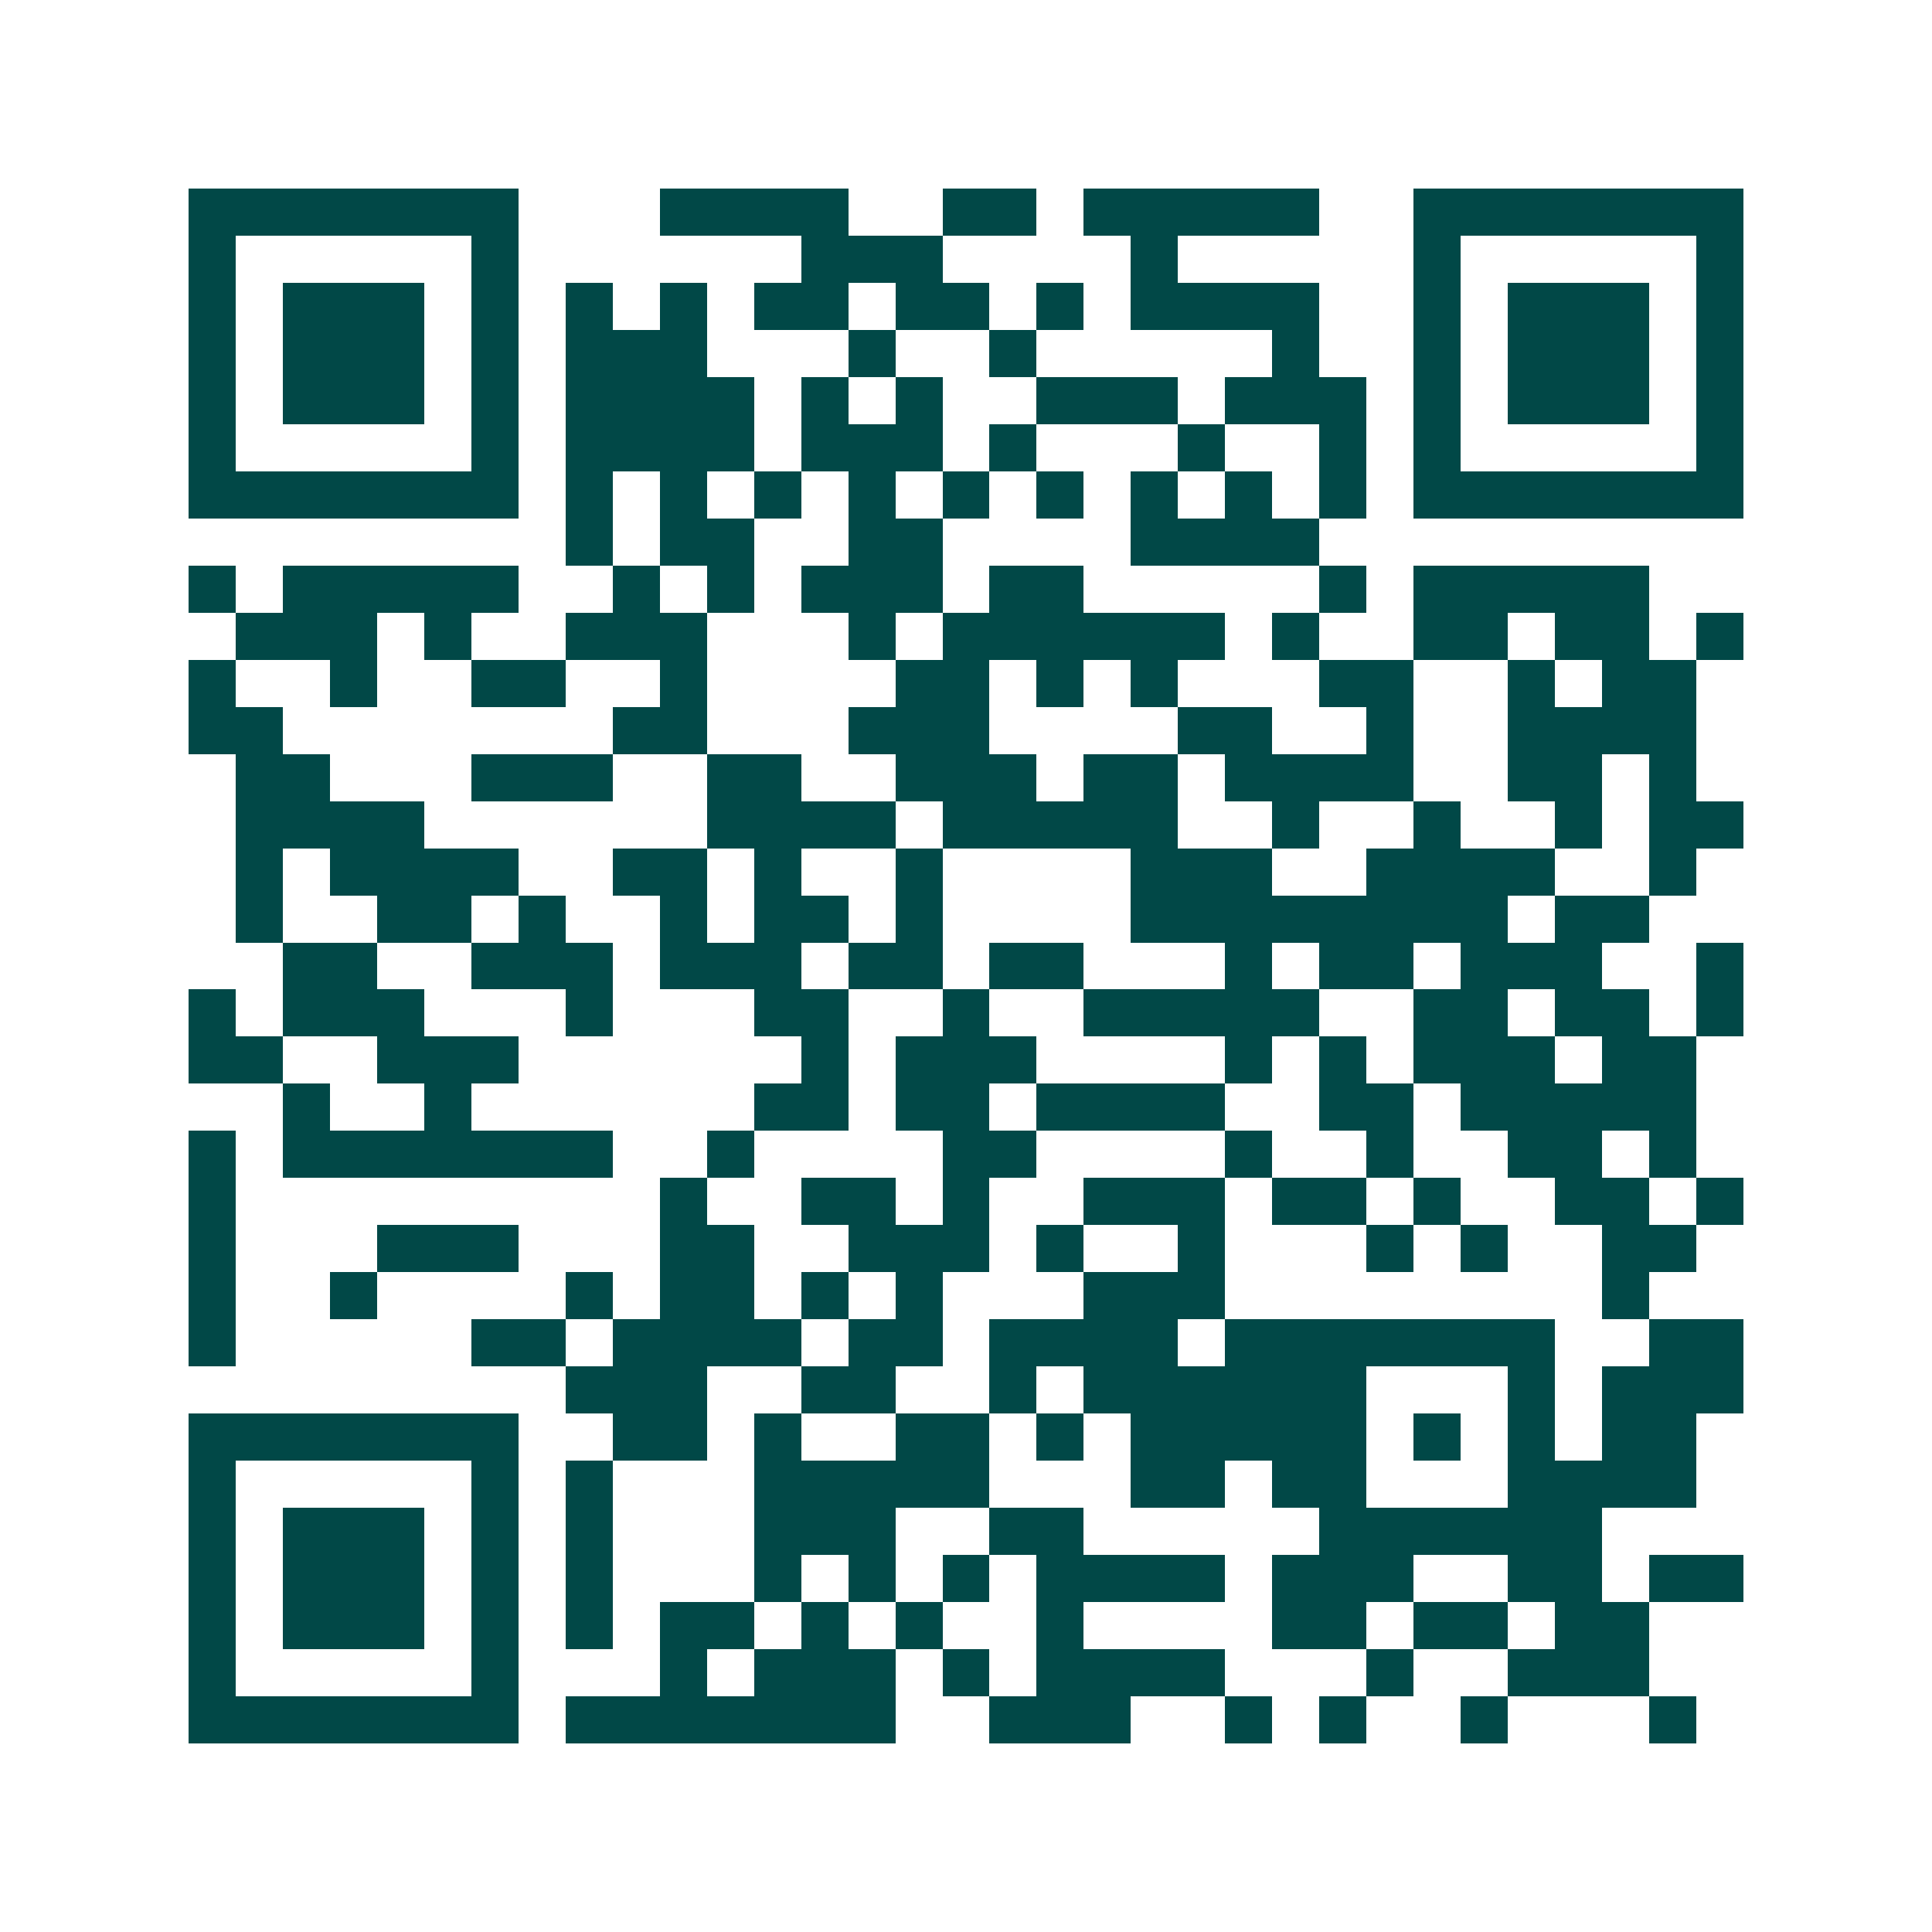 <svg xmlns="http://www.w3.org/2000/svg" width="200" height="200" viewBox="0 0 41 41" shape-rendering="crispEdges"><path fill="#ffffff" d="M0 0h41v41H0z"/><path stroke="#014847" d="M4 4.5h7m3 0h4m2 0h2m1 0h5m2 0h7M4 5.5h1m5 0h1m6 0h3m4 0h1m5 0h1m5 0h1M4 6.5h1m1 0h3m1 0h1m1 0h1m1 0h1m1 0h2m1 0h2m1 0h1m1 0h4m2 0h1m1 0h3m1 0h1M4 7.5h1m1 0h3m1 0h1m1 0h3m3 0h1m2 0h1m5 0h1m2 0h1m1 0h3m1 0h1M4 8.5h1m1 0h3m1 0h1m1 0h4m1 0h1m1 0h1m2 0h3m1 0h3m1 0h1m1 0h3m1 0h1M4 9.5h1m5 0h1m1 0h4m1 0h3m1 0h1m3 0h1m2 0h1m1 0h1m5 0h1M4 10.5h7m1 0h1m1 0h1m1 0h1m1 0h1m1 0h1m1 0h1m1 0h1m1 0h1m1 0h1m1 0h7M12 11.5h1m1 0h2m2 0h2m4 0h4M4 12.5h1m1 0h5m2 0h1m1 0h1m1 0h3m1 0h2m5 0h1m1 0h5M5 13.5h3m1 0h1m2 0h3m3 0h1m1 0h6m1 0h1m2 0h2m1 0h2m1 0h1M4 14.5h1m2 0h1m2 0h2m2 0h1m4 0h2m1 0h1m1 0h1m3 0h2m2 0h1m1 0h2M4 15.5h2m7 0h2m3 0h3m4 0h2m2 0h1m2 0h4M5 16.5h2m3 0h3m2 0h2m2 0h3m1 0h2m1 0h4m2 0h2m1 0h1M5 17.5h4m6 0h4m1 0h5m2 0h1m2 0h1m2 0h1m1 0h2M5 18.5h1m1 0h4m2 0h2m1 0h1m2 0h1m4 0h3m2 0h4m2 0h1M5 19.5h1m2 0h2m1 0h1m2 0h1m1 0h2m1 0h1m4 0h8m1 0h2M6 20.5h2m2 0h3m1 0h3m1 0h2m1 0h2m3 0h1m1 0h2m1 0h3m2 0h1M4 21.5h1m1 0h3m3 0h1m3 0h2m2 0h1m2 0h5m2 0h2m1 0h2m1 0h1M4 22.5h2m2 0h3m6 0h1m1 0h3m4 0h1m1 0h1m1 0h3m1 0h2M6 23.5h1m2 0h1m6 0h2m1 0h2m1 0h4m2 0h2m1 0h5M4 24.5h1m1 0h7m2 0h1m4 0h2m4 0h1m2 0h1m2 0h2m1 0h1M4 25.5h1m9 0h1m2 0h2m1 0h1m2 0h3m1 0h2m1 0h1m2 0h2m1 0h1M4 26.5h1m3 0h3m3 0h2m2 0h3m1 0h1m2 0h1m3 0h1m1 0h1m2 0h2M4 27.5h1m2 0h1m4 0h1m1 0h2m1 0h1m1 0h1m3 0h3m8 0h1M4 28.5h1m5 0h2m1 0h4m1 0h2m1 0h4m1 0h7m2 0h2M12 29.5h3m2 0h2m2 0h1m1 0h6m3 0h1m1 0h3M4 30.5h7m2 0h2m1 0h1m2 0h2m1 0h1m1 0h5m1 0h1m1 0h1m1 0h2M4 31.5h1m5 0h1m1 0h1m3 0h5m3 0h2m1 0h2m3 0h4M4 32.5h1m1 0h3m1 0h1m1 0h1m3 0h3m2 0h2m5 0h6M4 33.5h1m1 0h3m1 0h1m1 0h1m3 0h1m1 0h1m1 0h1m1 0h4m1 0h3m2 0h2m1 0h2M4 34.5h1m1 0h3m1 0h1m1 0h1m1 0h2m1 0h1m1 0h1m2 0h1m4 0h2m1 0h2m1 0h2M4 35.5h1m5 0h1m3 0h1m1 0h3m1 0h1m1 0h4m3 0h1m2 0h3M4 36.5h7m1 0h7m2 0h3m2 0h1m1 0h1m2 0h1m3 0h1"/></svg>
